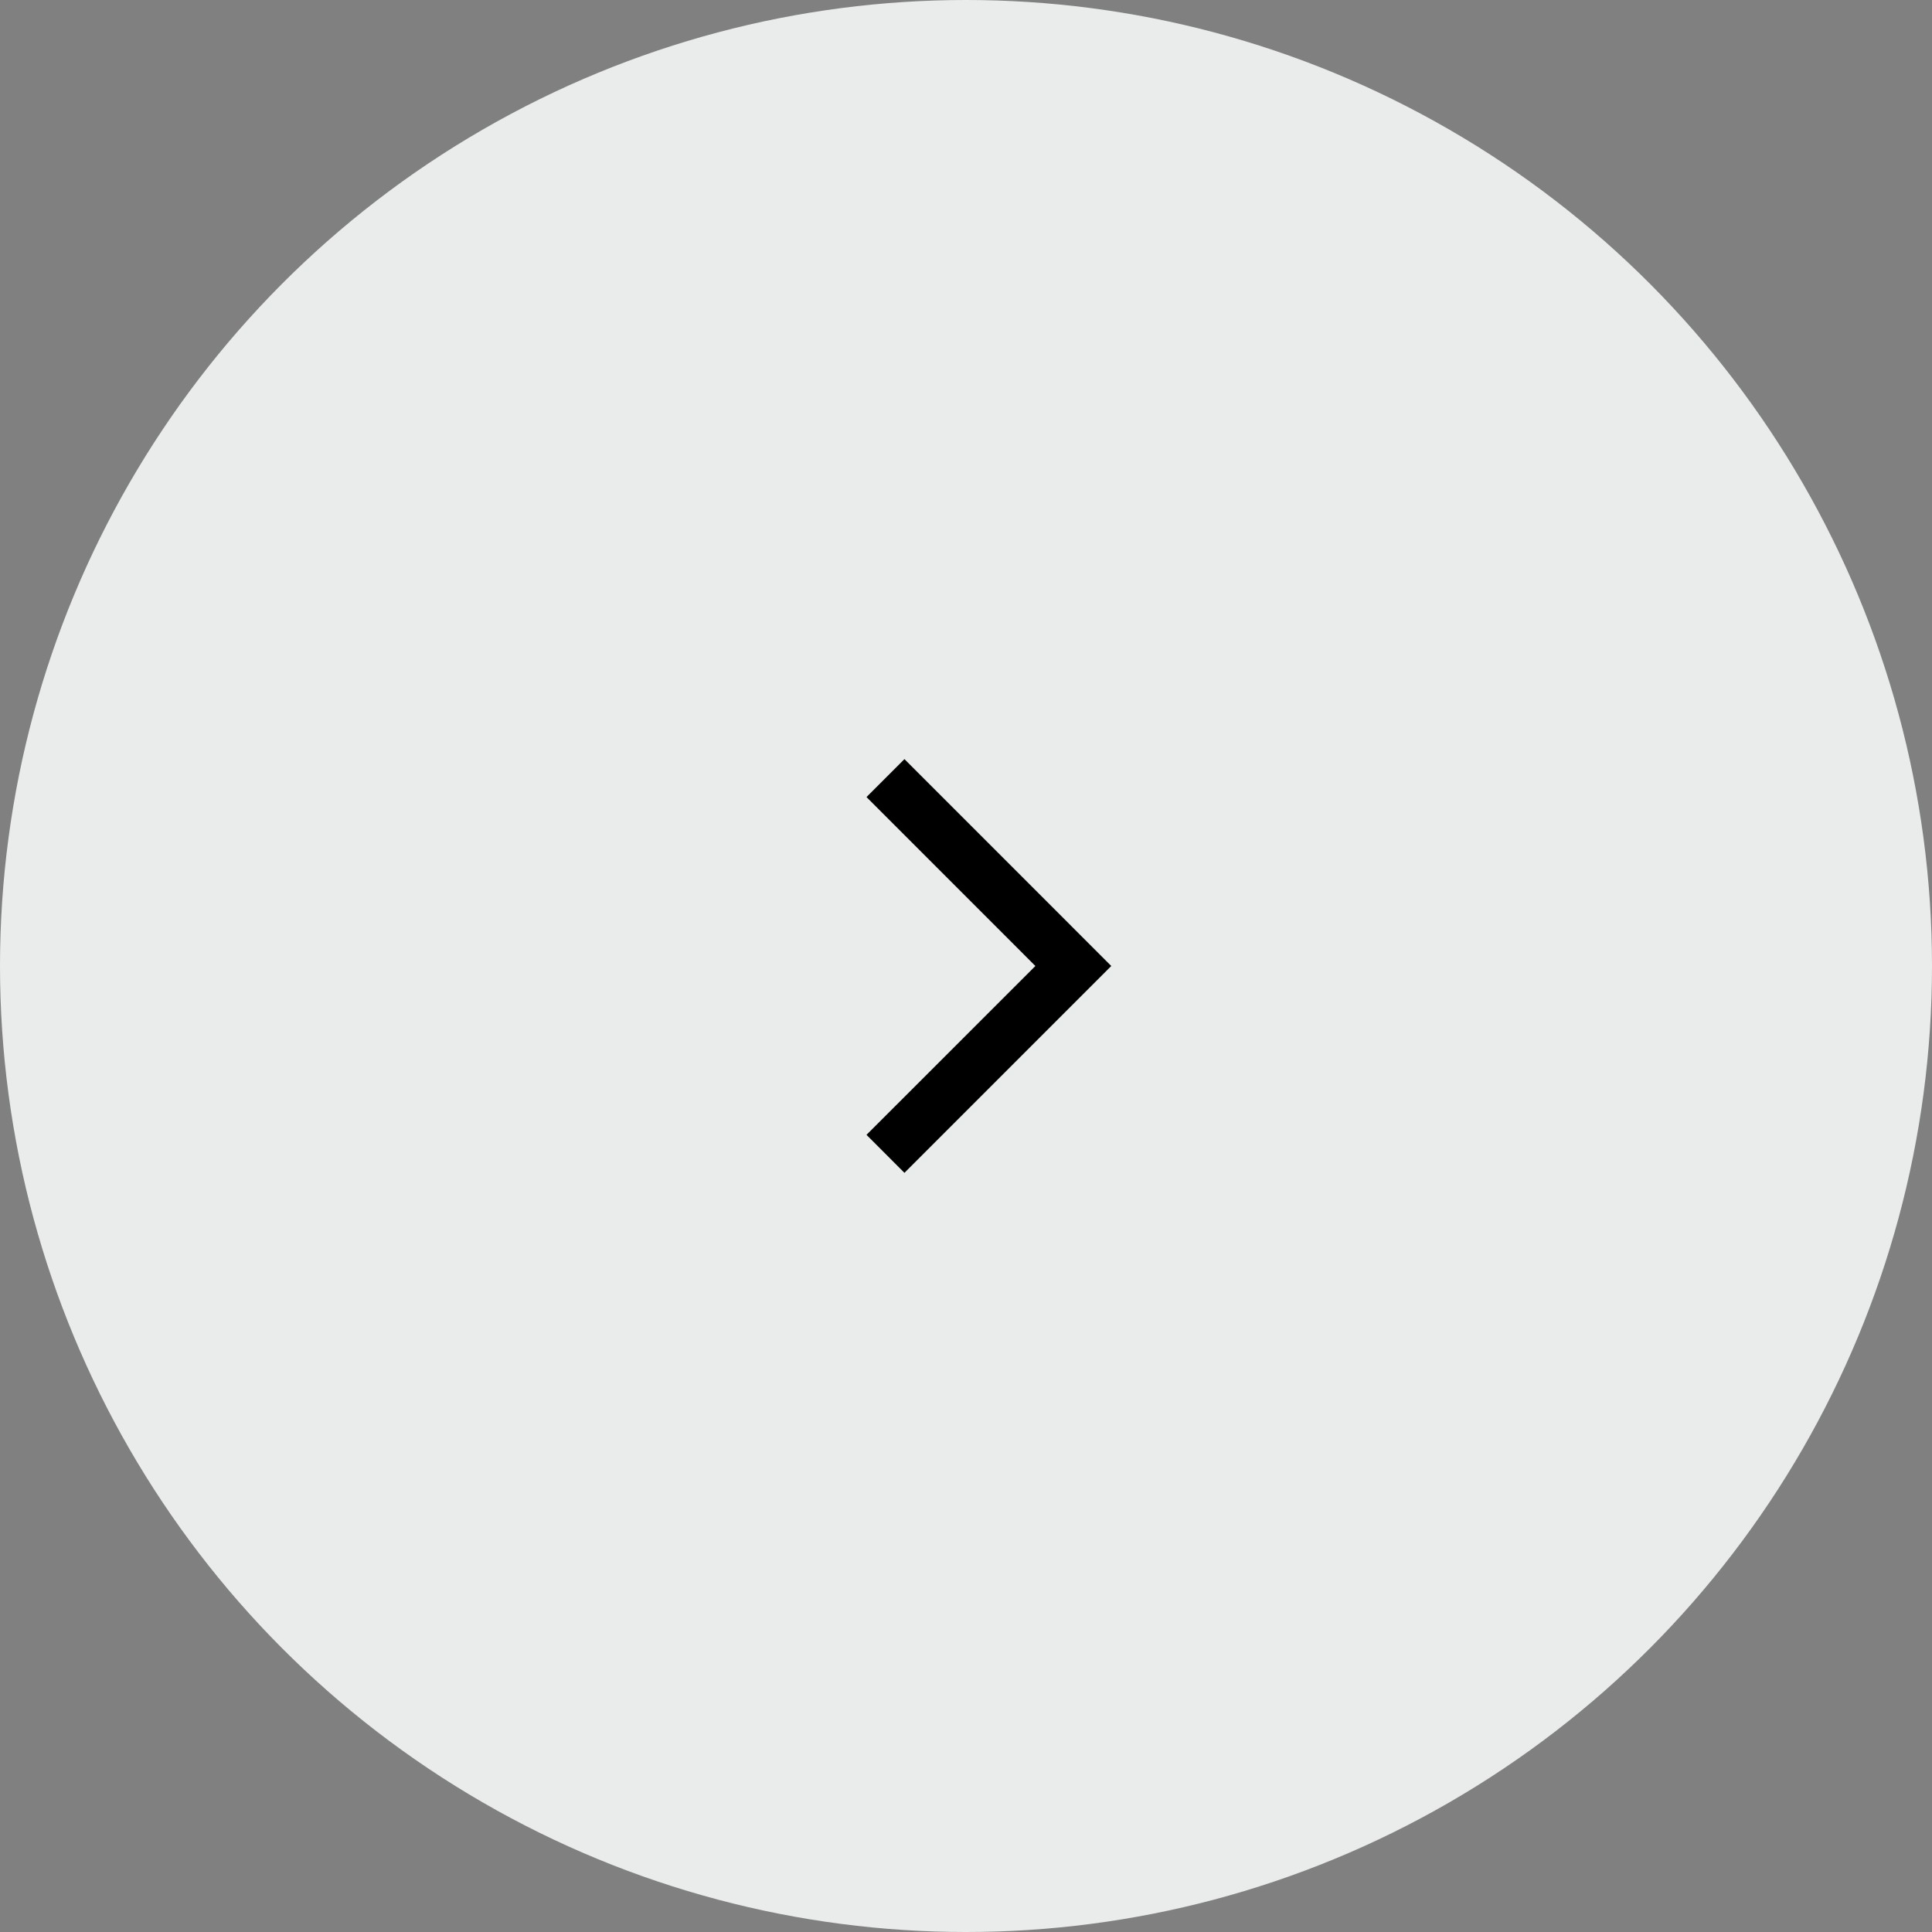 <svg width="36" height="36" viewBox="0 0 36 36" fill="none" xmlns="http://www.w3.org/2000/svg">
  <rect x="0" y="0" width="36" height="36" fill="#808080" stroke="none"/>
  <g transform="rotate(180 18 18)">
    <circle cx="18" cy="18" r="18" fill="#E9ECEB"/>
    <rect width="16" height="16" transform="translate(10 10)" fill="#E9ECEB"/>
    <path fill-rule="evenodd" clip-rule="evenodd" d="M15.293 18L19.147 21.855L19.854 21.148L16.707 18L19.854 14.854L19.147 14.146L15.293 18Z" fill="black"/>
  </g>
</svg>

